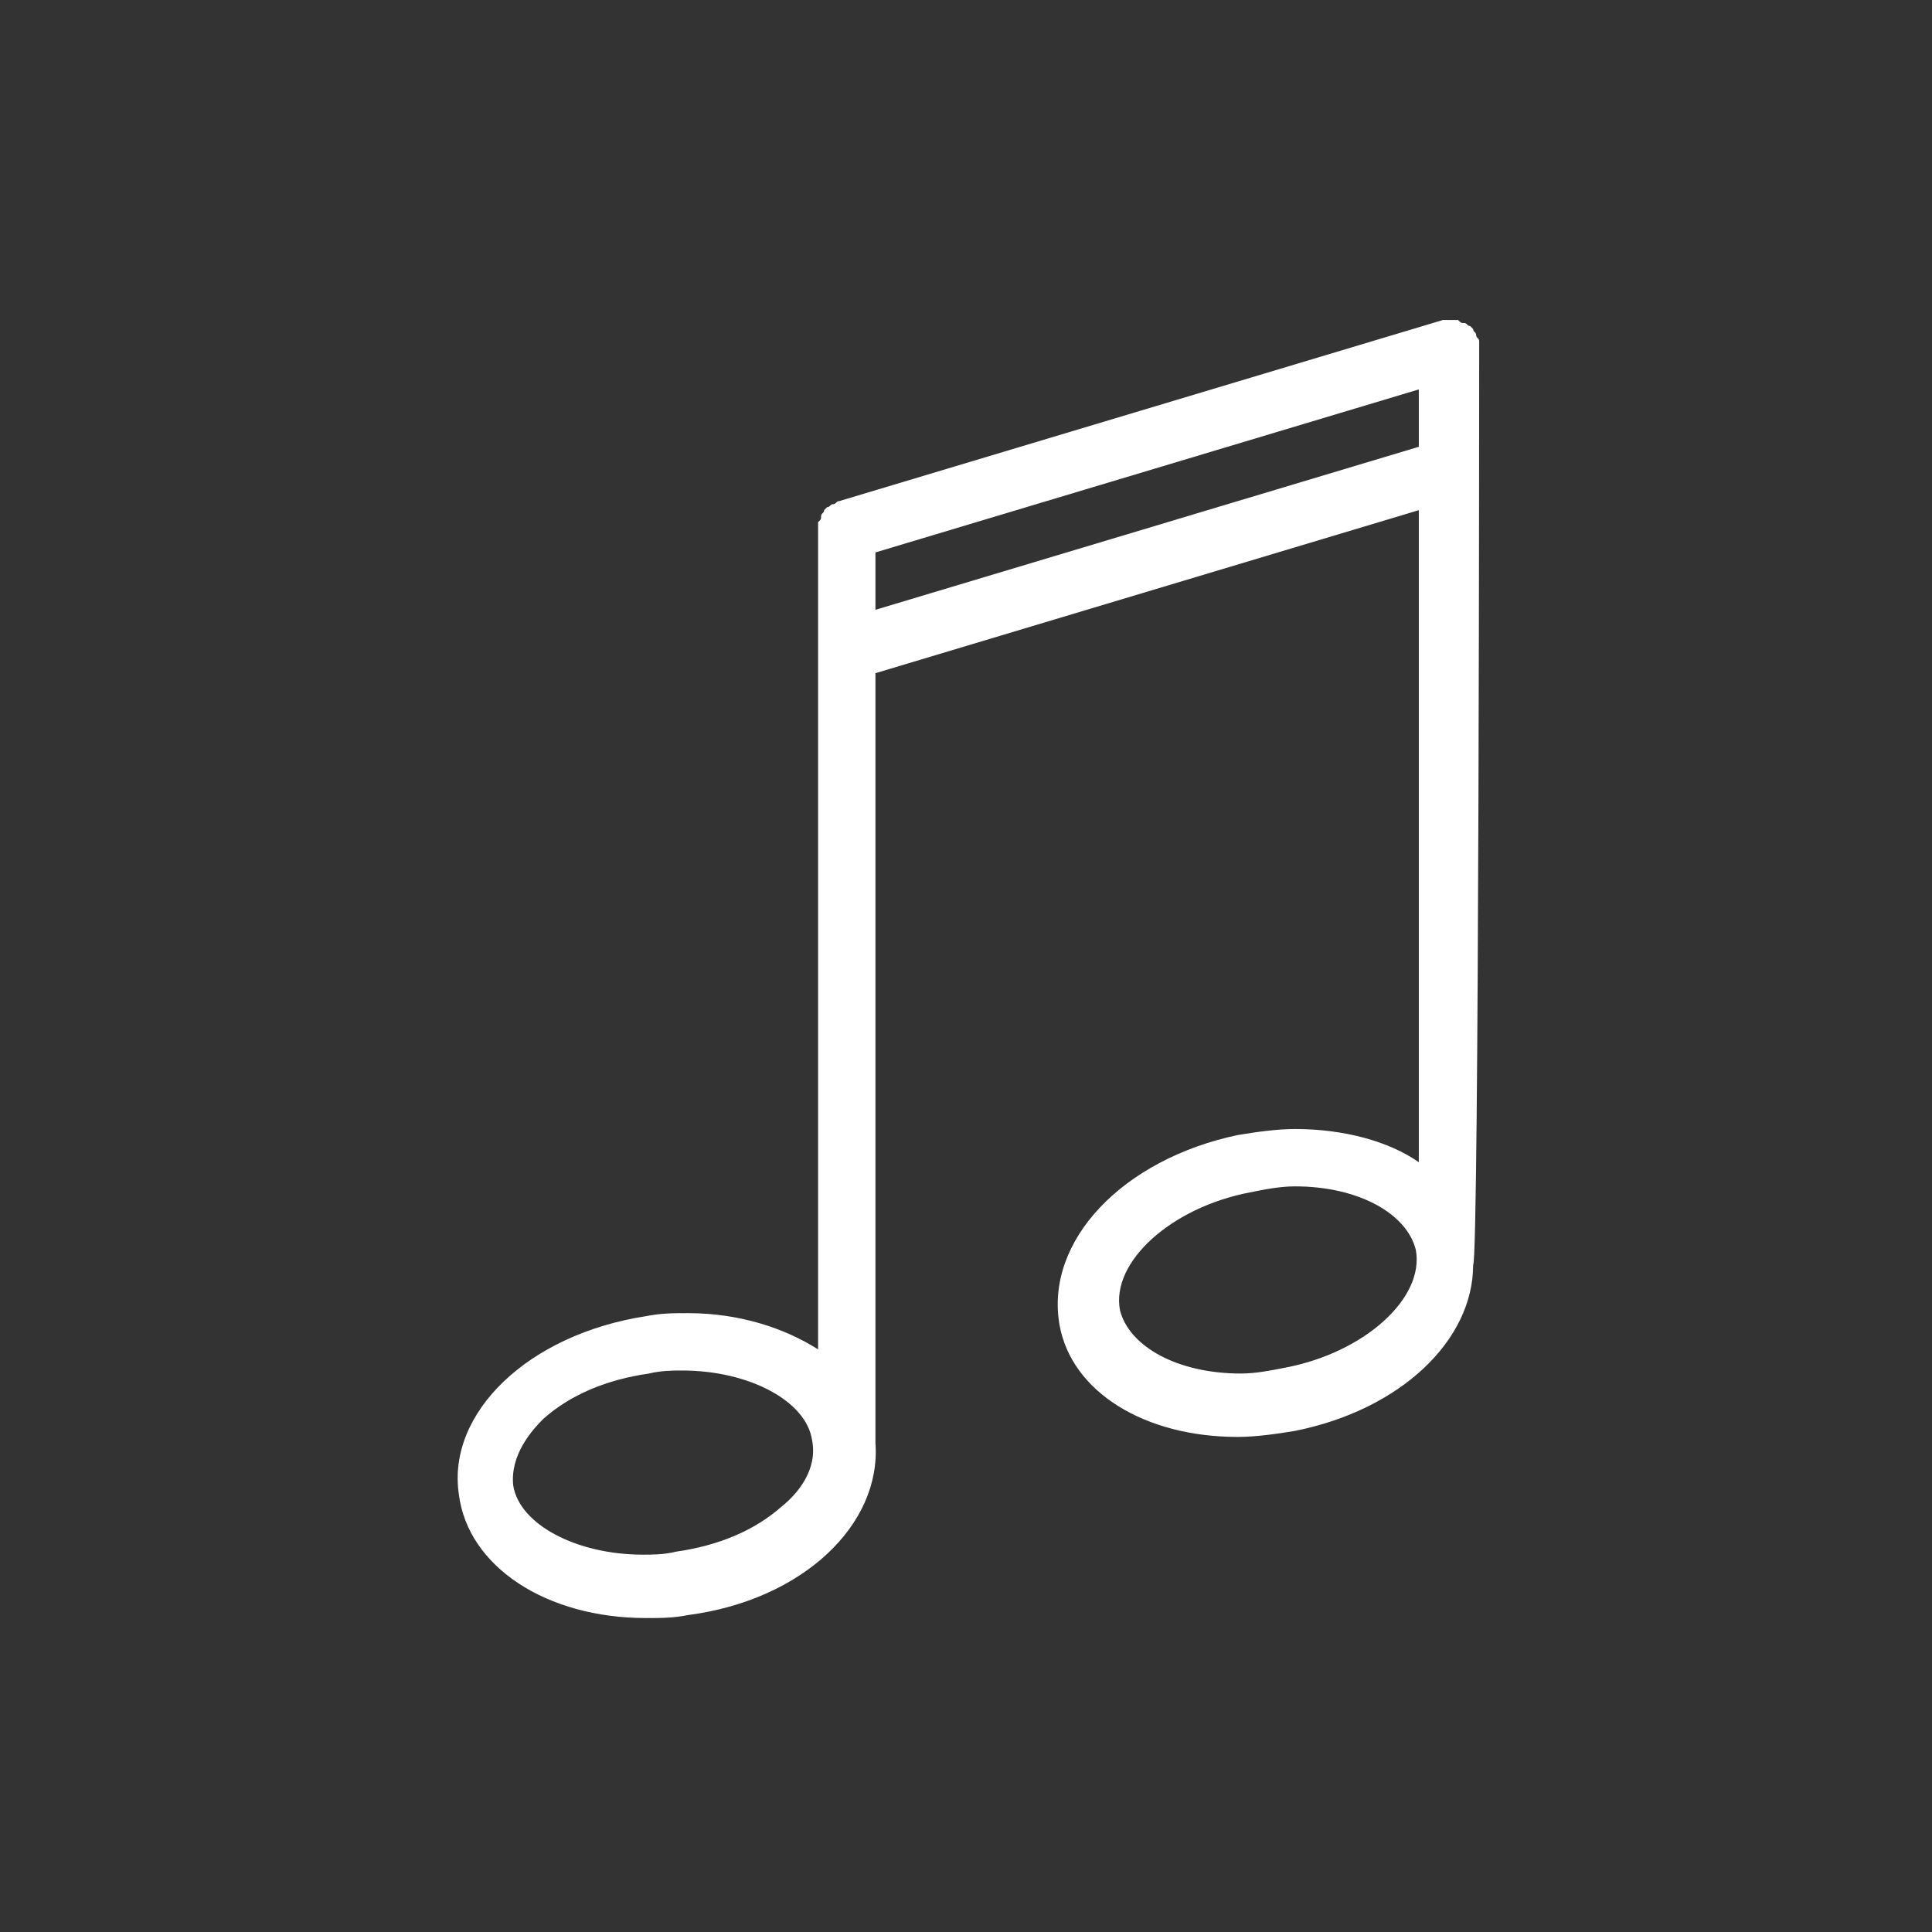 <svg id="Layer_1" xmlns="http://www.w3.org/2000/svg" viewBox="0 0 64 64">
    <rect x="0" y="0" width="64" height="64" fill="#333333" stroke="none"/>
    <style>
        .st0{fill:#fff}
    </style>
    <path class="st0" d="M49 11.5v-.2c0-.1-.1-.1-.1-.2s-.1-.1-.1-.2l-.1-.1c-.1 0-.1-.1-.2-.1s-.1 0-.2-.1h-.5l-20 6c-.1 0-.1.1-.2.1s-.1.1-.2.1l-.1.1c0 .1-.1.1-.1.2s0 .1-.1.2v27.4c-1.1-.7-2.6-1.2-4.3-1.2-.5 0-.9 0-1.4.1-3.9.6-6.6 3.2-6.2 5.9.3 2.4 2.9 4.1 6.2 4.1.5 0 .9 0 1.4-.1 3.8-.5 6.4-3 6.2-5.7V22.3l18-5.4v21.6c-1-.7-2.5-1.1-4.1-1.1-.6 0-1.3.1-1.9.2-3.8.8-6.4 3.5-5.9 6.3.4 2.2 2.8 3.7 5.9 3.7.6 0 1.3-.1 1.9-.2 3.5-.7 5.9-3 5.9-5.5.2-.2.2-30.4.2-30.4zM25.9 49.9c-.9.8-2.1 1.3-3.5 1.5-.4.1-.8.1-1.1.1-2.2 0-4.1-1-4.3-2.3-.1-1 .6-1.8 1-2.2.9-.8 2.1-1.3 3.5-1.5.4-.1.8-.1 1.1-.1 2.2 0 4.1 1 4.3 2.3.2 1-.5 1.8-1 2.2zM29 20.2v-1.9l18-5.4v1.9l-18 5.4zm13.6 25.1c-.5.1-1 .2-1.5.2-2.1 0-3.7-.9-4-2.1-.3-1.6 1.7-3.4 4.3-3.9.5-.1 1-.2 1.5-.2 2.1 0 3.7.9 4 2.1.3 1.6-1.7 3.4-4.3 3.9z" id="Ebene_1"/>
</svg>
